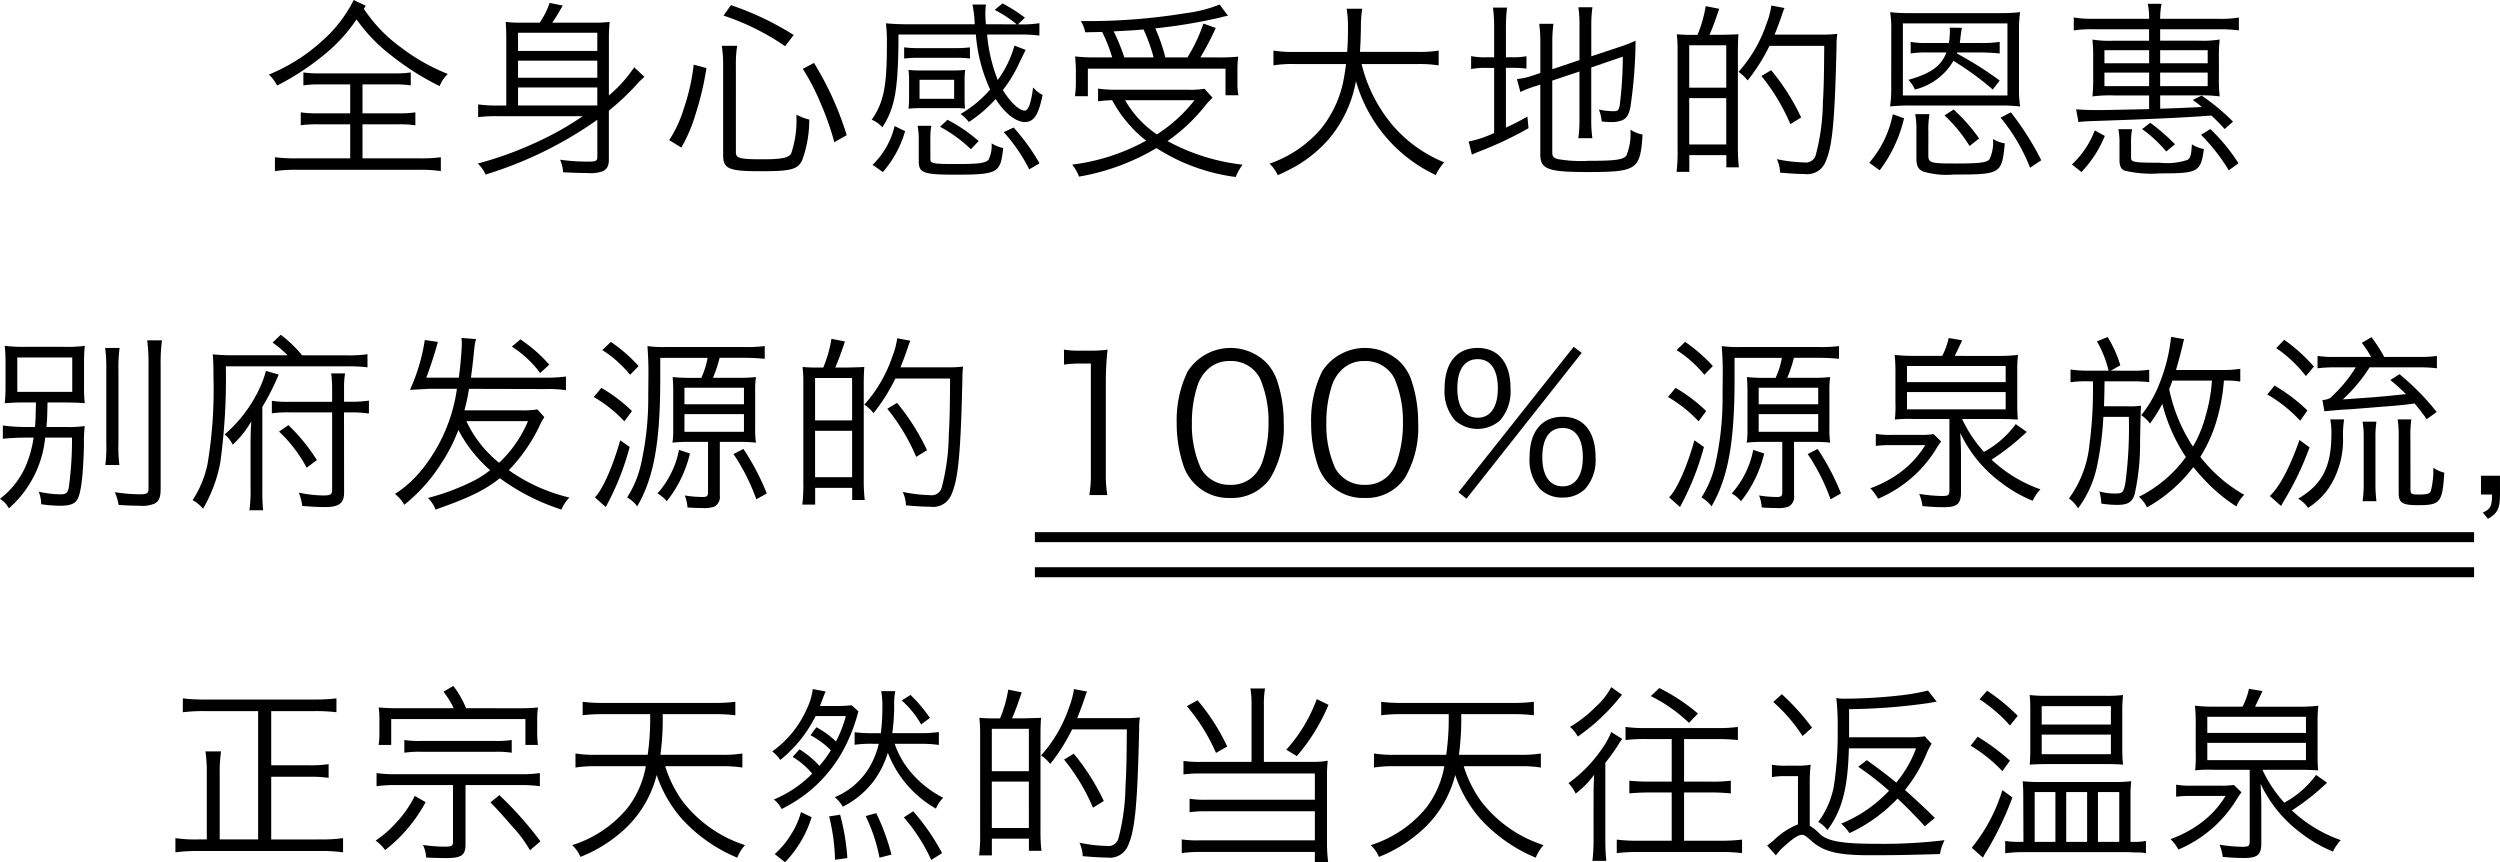<svg xmlns="http://www.w3.org/2000/svg" width="249.792" height="86.153" viewBox="0 0 249.792 86.153">
  <g id="グループ_8202" data-name="グループ 8202" transform="translate(-82 -1065.356)">
    <g id="グループ_8193" data-name="グループ 8193" transform="translate(108.873 1065.356)">
      <path id="パス_25439" data-name="パス 25439" d="M4415.832,859.207a14.8,14.8,0,0,0,3.7,3.856,19.53,19.53,0,0,0,4.692,2.659,3.394,3.394,0,0,0-.817,1.216,26.878,26.878,0,0,1-4.825-3.058,16.451,16.451,0,0,1-3.477-3.609,15.871,15.871,0,0,1-3.077,3.4,25.714,25.714,0,0,1-4.862,3.211,3.941,3.941,0,0,0-.817-1.1,17.984,17.984,0,0,0,5.338-3.381,13.534,13.534,0,0,0,3.134-4.065l1.2.57Zm-4.274,7.56a11.276,11.276,0,0,0-1.766.095v-1.292a10.673,10.673,0,0,0,1.709.095h7.314a10.539,10.539,0,0,0,1.709-.095v1.292a11.024,11.024,0,0,0-1.747-.095H4415.7v2.887h3.534a10.737,10.737,0,0,0,1.749-.095v1.292a10.912,10.912,0,0,0-1.749-.095H4415.7v3.4h5.737a15.421,15.421,0,0,0,2.09-.114v1.387a14.042,14.042,0,0,0-2.07-.133h-12.4a14.4,14.4,0,0,0-2.108.133v-1.387a15.652,15.652,0,0,0,2.127.114h5.395v-3.4h-3.19a10.9,10.9,0,0,0-1.749.095v-1.292a10.726,10.726,0,0,0,1.749.095h3.19v-2.887Z" transform="translate(-4406.353 -858.333)"/>
      <path id="パス_25440" data-name="パス 25440" d="M4481.219,868.428a13.252,13.252,0,0,0,2.527-2.811l1.025.95a8.121,8.121,0,0,0-.836.836,25.347,25.347,0,0,1-2.717,2.546v4.863c0,.627-.17.969-.588,1.178a3.479,3.479,0,0,1-1.558.19c-.626,0-1.33-.019-2.431-.076a3.543,3.543,0,0,0-.3-1.254,19.883,19.883,0,0,0,2.849.19c.684,0,.875-.076.875-.418v-3.761a39.193,39.193,0,0,1-11.17,5.471,3.308,3.308,0,0,0-.779-1.1,35.667,35.667,0,0,0,6.116-2.242,29.579,29.579,0,0,0,4.37-2.488h-8.491a13.992,13.992,0,0,0-1.957.095v-1.273a14.418,14.418,0,0,0,1.957.114h.855v-6.687c0-.646-.02-1.1-.058-1.671a11.59,11.59,0,0,0,1.6.076h1.8a7.968,7.968,0,0,0,.988-1.975l1.311.266c-.456.817-.722,1.234-1.045,1.709h4.084a12.515,12.515,0,0,0,1.653-.076,14.727,14.727,0,0,0-.077,1.728Zm-1.157-4.445V862.16h-7.922v1.823Zm-7.922.969v1.71h7.922v-1.71Zm7.922,2.678h-7.922v1.8h7.9l.02-.019Z" transform="translate(-4447.254 -858.892)"/>
      <path id="パス_25441" data-name="パス 25441" d="M4524.755,873.339a12.131,12.131,0,0,0,1.463-3.153,20.87,20.87,0,0,0,.988-4.388l1.271.342a28.914,28.914,0,0,1-1.082,4.6,15.276,15.276,0,0,1-1.425,3.343Zm6.667,1.216c0,.608.4.7,2.716.7,1.843,0,2.583-.152,2.811-.589a10.313,10.313,0,0,0,.513-3.876,5.16,5.16,0,0,0,1.292.494,11.772,11.772,0,0,1-.722,4.1c-.456.893-1.14,1.064-4.084,1.064-3.267,0-3.8-.228-3.8-1.634v-9.1a12.8,12.8,0,0,0-.134-1.8h1.539a10.384,10.384,0,0,0-.133,1.786Zm4.919-10.6a24.431,24.431,0,0,0-6.155-3.059l.741-1.045a29.42,29.42,0,0,1,6.269,2.983Zm4.919,9.593a28.742,28.742,0,0,0-1.405-3.97,21.9,21.9,0,0,0-1.748-3.362l1.121-.589a31.449,31.449,0,0,1,3.267,7.218Z" transform="translate(-4484.767 -859.339)"/>
      <path id="パス_25442" data-name="パス 25442" d="M4599.152,861.435a11.955,11.955,0,0,0-2.2-1.444l.779-.646a15.251,15.251,0,0,1,2.242,1.425l-.7.665h.076a10.776,10.776,0,0,0,2.07-.114v1.235a15.652,15.652,0,0,0-2.127-.1h-3.1a16.294,16.294,0,0,0,1.064,4.54,10.615,10.615,0,0,0,1.671-3.438l1.121.437c-.114.209-.151.285-.627,1.273a13.73,13.73,0,0,1-1.652,2.735c.759,1.234,1.633,2.051,2.184,2.051.361,0,.627-.722.836-2.318a3.288,3.288,0,0,0,.949.76c-.4,1.976-.874,2.7-1.765,2.7-.912,0-2-.855-2.926-2.3a13.46,13.46,0,0,1-2.678,2.3,3.7,3.7,0,0,0-.836-.8,11.4,11.4,0,0,0,2.963-2.451,16.034,16.034,0,0,1-1.425-5.49h-7.731c-.02,5.49-.342,7.314-1.615,9.27a2.775,2.775,0,0,0-1.064-.76c1.2-1.71,1.52-3.324,1.52-7.484a16.394,16.394,0,0,0-.095-2.147c.607.057,1.33.095,2.241.095h6.629a12.283,12.283,0,0,0-.228-1.975h1.349a6.513,6.513,0,0,0-.058.874,9.671,9.671,0,0,0,.058,1.1ZM4588,872.111a10.753,10.753,0,0,1-2.223,4.084l-1.025-.722a7.982,7.982,0,0,0,2.2-3.875Zm6.477-7.257a10.621,10.621,0,0,0-1.462-.076h-3.628a11.485,11.485,0,0,0-1.482.076v-1.12a10.568,10.568,0,0,0,1.482.076h3.628a10.438,10.438,0,0,0,1.462-.076Zm-6.079,2.2a8.649,8.649,0,0,0-.057-1.064,11.859,11.859,0,0,0,1.292.057h3.058a12.22,12.22,0,0,0,1.311-.057,8,8,0,0,0-.057,1.045v1.729c0,.266,0,.627.039,1.082a12.15,12.15,0,0,0-1.273-.038h-3.1a10.451,10.451,0,0,0-1.273.057,7.831,7.831,0,0,0,.057-1.064Zm2.128,7.845c0,.456.266.494,2.736.494,2.089,0,2.811-.1,3.077-.437a3.1,3.1,0,0,0,.3-1.634,3.619,3.619,0,0,0,1.159.475c-.267,2.526-.5,2.659-4.958,2.659-2.963,0-3.476-.19-3.476-1.31v-2.166a7.352,7.352,0,0,0-.114-1.406h1.368a6.829,6.829,0,0,0-.095,1.292Zm-1.083-6.021h3.457v-1.9h-3.457Zm5.129,5.034a14.031,14.031,0,0,0-3.078-2.241l.741-.7a15.56,15.56,0,0,1,3.115,2.128Zm4.273-2.165a20.548,20.548,0,0,1,2.583,3.571l-1.025.608a16.981,16.981,0,0,0-2.546-3.723Z" transform="translate(-4524.438 -859.004)"/>
      <path id="パス_25443" data-name="パス 25443" d="M4658.02,868.992a7.432,7.432,0,0,0-.646.684,17.655,17.655,0,0,1-3.856,3.647,20.415,20.415,0,0,0,7.5,2.356,5.809,5.809,0,0,0-.684,1.234,19.257,19.257,0,0,1-7.921-2.887,22.618,22.618,0,0,1-7.731,2.849,4.745,4.745,0,0,0-.684-1.2,20.524,20.524,0,0,0,7.389-2.393,11.119,11.119,0,0,1-1.539-1.425,12.853,12.853,0,0,1-1.862-2.621c-.532.019-.968.057-1.405.114V868.08a12.327,12.327,0,0,0,1.9.114h7.066a9.113,9.113,0,0,0,1.671-.095Zm1.539-8.187a5.4,5.4,0,0,0-.76.171,52.552,52.552,0,0,1-6.5,1.083,18.581,18.581,0,0,1,1.007,2.906h2.2a15.942,15.942,0,0,0,1.6-3.381l1.234.437a28.01,28.01,0,0,1-1.539,2.944h1.615a20.223,20.223,0,0,0,2.166-.076,11.3,11.3,0,0,0-.076,1.443v1.235a5.568,5.568,0,0,0,.1,1.178h-1.292v-2.659h-13.753v2.754h-1.291a9.715,9.715,0,0,0,.094-1.349v-1.2c0-.494-.038-.912-.076-1.425a17.822,17.822,0,0,0,2.336.095h1.367a15.087,15.087,0,0,0-1.006-2.545c-.4.019-.665.019-1.691.038a3.35,3.35,0,0,0-.436-1.121h.284a59.747,59.747,0,0,0,10.125-.779,13.514,13.514,0,0,0,3.457-.874Zm-7.428,4.16a17.763,17.763,0,0,0-1.006-2.792c-.835.076-.835.076-2.982.19a20.977,20.977,0,0,1,1.064,2.6Zm-2.849,4.274a10.349,10.349,0,0,0,3.172,3.419,15.038,15.038,0,0,0,3.762-3.419Z" transform="translate(-4563.738 -859.228)"/>
      <path id="パス_25444" data-name="パス 25444" d="M4711.58,866.448a14.94,14.94,0,0,0,3.1,6.117,13.445,13.445,0,0,0,5.147,3.7,5.267,5.267,0,0,0-.836,1.273,14.845,14.845,0,0,1-7.978-9.384,12.317,12.317,0,0,1-2.7,5.774,13.154,13.154,0,0,1-3.325,2.736c-.514.285-.932.494-1.785.893a3.87,3.87,0,0,0-.818-1.158,11.98,11.98,0,0,0,5-3.324,11.079,11.079,0,0,0,2.412-5.148c.077-.418.133-.779.229-1.482h-5.167a11.479,11.479,0,0,0-2.089.134V865.1a11.606,11.606,0,0,0,2.128.133h5.243a2.565,2.565,0,0,1,.019-.342q.056-.855.056-1.881a11.98,11.98,0,0,0-.132-2.089h1.557a11.493,11.493,0,0,0-.132,1.975c-.019.722-.038,1.5-.095,2.336h5.756a11.782,11.782,0,0,0,2.108-.133v1.482a12.341,12.341,0,0,0-2.09-.134Z" transform="translate(-4602.404 -860.047)"/>
      <path id="パス_25445" data-name="パス 25445" d="M4765.532,865.467a7.146,7.146,0,0,0,1.52-.1v1.235a11.824,11.824,0,0,0-1.54-.076H4765V872.5c.854-.4,1.158-.551,2.146-1.1l.114,1.159a36.659,36.659,0,0,1-4.9,2.318c-.266.095-.551.228-.761.323l-.323-1.311a10.889,10.889,0,0,0,2.546-.855v-6.5h-.7a7.213,7.213,0,0,0-1.6.114v-1.292a7.005,7.005,0,0,0,1.6.114h.7v-2.85a15.513,15.513,0,0,0-.114-2.109h1.406a15.921,15.921,0,0,0-.114,2.128v2.83Zm2.489,2.868a10.477,10.477,0,0,0-1.577.608l-.341-1.292a7.28,7.28,0,0,0,1.652-.38l.684-.228v-2.982a13.773,13.773,0,0,0-.113-1.937h1.424a13.392,13.392,0,0,0-.114,1.881v2.66l2.716-.912v-3.514a12.1,12.1,0,0,0-.113-1.766h1.405a12.6,12.6,0,0,0-.114,1.786v3.115l2.925-.969a13.6,13.6,0,0,0,1.5-.589,48.115,48.115,0,0,1-.513,6.611c-.152.76-.36,1.1-.76,1.311a2.809,2.809,0,0,1-1.159.209c-.265,0-.493-.019-.949-.057a4.419,4.419,0,0,0-.285-1.2,6.636,6.636,0,0,0,1.462.171c.437,0,.532-.095.627-.646a39.963,39.963,0,0,0,.3-4.806l-3.153,1.083v5.243a12.422,12.422,0,0,0,.114,1.824h-1.405a12.5,12.5,0,0,0,.113-1.843v-4.825l-2.716.912v7.123c0,.456.114.608.569.722a13.559,13.559,0,0,0,3.058.171c2.7,0,3.476-.114,3.78-.532a5.68,5.68,0,0,0,.4-2.584,3.474,3.474,0,0,0,1.216.494c-.228,3.514-.551,3.742-5.509,3.742-3.951,0-4.711-.285-4.711-1.766V868.2Z" transform="translate(-4641.406 -859.749)"/>
      <path id="パス_25446" data-name="パス 25446" d="M4827.278,862.89c.949-.019,1.5-.038,1.671-.057-.038.494-.057.988-.057,1.671v9.669a16.361,16.361,0,0,0,.1,1.957h-1.253v-1.216h-3.7v1.672h-1.273a16.792,16.792,0,0,0,.1-2.318v-9.63a14.122,14.122,0,0,0-.077-1.8,15.915,15.915,0,0,0,1.69.057h.379a12.638,12.638,0,0,0,.817-2.868l1.349.266c-.342,1.026-.685,1.975-.97,2.6Zm-3.249,5.281h3.7v-4.236h-3.7Zm0,5.68h3.7v-4.635h-3.7Zm13.125-10.98a12.258,12.258,0,0,0,1.671-.076,7.557,7.557,0,0,0-.076,1.2c-.171,7.522-.417,10.068-1.1,11.587a1.969,1.969,0,0,1-2.128,1.216c-.684,0-1.235-.038-2.412-.133a3.519,3.519,0,0,0-.323-1.349,14.239,14.239,0,0,0,2.7.323,1.037,1.037,0,0,0,1.2-.778,21.563,21.563,0,0,0,.7-5.243c.095-1.519.114-2.83.133-5.623h-5.471a18.155,18.155,0,0,1-2.184,3.457,3.879,3.879,0,0,0-.913-.855,13.791,13.791,0,0,0,2.792-4.787,8.4,8.4,0,0,0,.494-1.842l1.311.247a7.193,7.193,0,0,0-.266.722c-.228.665-.418,1.178-.723,1.937Zm-3.021,8.947a19.911,19.911,0,0,0-2.887-4.806l.969-.589a22.05,22.05,0,0,1,3,4.73Z" transform="translate(-4682.121 -859.414)"/>
      <path id="パス_25447" data-name="パス 25447" d="M4879.792,876.978a10.525,10.525,0,0,0,2.355-4.844l1.121.4a13.754,13.754,0,0,1-2.432,5.2Zm2.2-13.259a10.1,10.1,0,0,0-.114-1.786,16.835,16.835,0,0,0,2.089.095h8.7a18.267,18.267,0,0,0,2.2-.095,11.249,11.249,0,0,0-.114,1.728v5.965a11.08,11.08,0,0,0,.114,1.729,17.313,17.313,0,0,0-2.052-.095h-8.871a17.443,17.443,0,0,0-2.071.095,12.607,12.607,0,0,0,.114-1.823Zm1.159,6.534H4893.6v-7.2h-10.447Zm8.984-.589a29.762,29.762,0,0,0-3.932-2.868,6.118,6.118,0,0,1-3.856,2.868,2.989,2.989,0,0,0-.646-.969c2.242-.627,3.287-1.387,3.8-2.736h-1.919a9.74,9.74,0,0,0-1.652.1V864.9a8.218,8.218,0,0,0,1.652.114h2.167a7.518,7.518,0,0,0,.1-1.1,3.57,3.57,0,0,0-.02-.437l1.216.019c-.038.247-.056.285-.133.912-.019.209-.038.342-.076.608h2.109a12.2,12.2,0,0,0,1.88-.114v1.159a18.4,18.4,0,0,0-1.861-.1h-2.375c-.02.038-.02.057-.039.1a36.362,36.362,0,0,1,4.274,2.7Zm-6.44,6.554c0,.778.21.836,2.7.836s3.154-.095,3.419-.437a3.992,3.992,0,0,0,.342-2.014,3.14,3.14,0,0,0,1.178.437c-.285,3.059-.4,3.115-5.072,3.115a8.171,8.171,0,0,1-3.077-.3c-.513-.228-.684-.55-.684-1.386v-2.6a8.94,8.94,0,0,0-.113-1.747h1.424a8.591,8.591,0,0,0-.114,1.747Zm4.123-.912a14.82,14.82,0,0,0-2.507-3.058l.912-.589a17.85,17.85,0,0,1,2.545,2.888Zm6.041,2.166a18.35,18.35,0,0,0-2.944-5l1.026-.532a28.462,28.462,0,0,1,3.039,4.787Z" transform="translate(-4719.895 -860.717)"/>
      <path id="パス_25448" data-name="パス 25448" d="M4939.752,875.509a9.069,9.069,0,0,0,2.28-3.4l1.007.551a11.62,11.62,0,0,1-2.336,3.609Zm7.713-14.551a7.426,7.426,0,0,0-.133-1.5h1.368a8.843,8.843,0,0,0-.133,1.5h5.927a9.831,9.831,0,0,0,1.937-.133v1.292a13.762,13.762,0,0,0-1.937-.114h-5.927v1.139h3.8a11.247,11.247,0,0,0,2.147-.114,16.1,16.1,0,0,0-.076,1.957v1.767a15.7,15.7,0,0,0,.076,1.957,14.036,14.036,0,0,0-2.109-.1h-3.836v1.33c1.273-.038,2.679-.095,4.161-.171a9.012,9.012,0,0,0-.912-.7l.893-.437a21.3,21.3,0,0,1,3.135,2.6l-.836.741a17.673,17.673,0,0,0-1.329-1.349c-2.774.209-5.661.342-11.854.551-.57.019-.988.038-1.424.1L4940.17,870c.722.057,1.292.076,2.317.076.589,0,2.242-.038,4.977-.095v-1.368h-3.5a13.817,13.817,0,0,0-2.166.1,16,16,0,0,0,.076-1.957v-1.71a16.9,16.9,0,0,0-.076-2.014,10.655,10.655,0,0,0,2.108.114h3.552V862h-5.623a12.487,12.487,0,0,0-1.9.114v-1.292a10.437,10.437,0,0,0,1.9.133Zm0,3.135H4943V865.4h4.464Zm0,2.241H4943v1.349h4.464Zm-1.805,8.529c0,.418.324.475,2.869.475a6.505,6.505,0,0,0,2.772-.285c.286-.171.38-.513.438-1.558a3.227,3.227,0,0,0,1.2.475c-.323,2.3-.57,2.431-4.369,2.431a11.534,11.534,0,0,1-3.59-.285c-.323-.152-.476-.475-.476-1.026v-1.6a7.006,7.006,0,0,0-.113-1.5h1.368a7.046,7.046,0,0,0-.1,1.368Zm3.515-.646a12.955,12.955,0,0,0-2.413-2.242l.818-.627a19.041,19.041,0,0,1,2.469,2.146Zm4.141-8.814v-1.311h-4.749V865.4Zm0,2.279v-1.349h-4.749v1.349Zm2.108,8.415a19.163,19.163,0,0,0-2.772-3.552l.93-.57a18.152,18.152,0,0,1,2.812,3.419Z" transform="translate(-4759.604 -859.078)"/>
    </g>
    <g id="グループ_8191" data-name="グループ 8191" transform="translate(82 1098.81)">
      <path id="パス_25449" data-name="パス 25449" d="M3986.12,965.229a19.932,19.932,0,0,0-2.109.076,15.831,15.831,0,0,0,.076-1.786v-2.166a16.272,16.272,0,0,0-.076-1.786,15.877,15.877,0,0,0,2.185.1h3.646a13.659,13.659,0,0,0,2.167-.1,16.212,16.212,0,0,0-.076,1.767v2.242a13.09,13.09,0,0,0,.076,1.729c-.589-.057-1.216-.076-2.167-.076h-1.557c-.038,1.672-.038,1.672-.095,2.261a.628.628,0,0,1-.02.19h2.033a11.587,11.587,0,0,0,1.8-.095,12.714,12.714,0,0,0-.076,1.862c-.076,3.039-.286,4.844-.666,5.471-.247.437-.759.627-1.69.627a13.185,13.185,0,0,1-1.919-.152,3.572,3.572,0,0,0-.247-1.254,10.22,10.22,0,0,0,2.166.266c.551,0,.741-.152.835-.665a34.306,34.306,0,0,0,.323-5h-2.679a10.768,10.768,0,0,1-3.628,7.067,2.39,2.39,0,0,0-.893-.95,8.307,8.307,0,0,0,2.565-3.248,11.413,11.413,0,0,0,.8-2.869h-.873a21.967,21.967,0,0,0-2.2.114v-1.33a15.935,15.935,0,0,0,2.222.152h.987c.057-.646.057-.646.1-2.451Zm-.855-1.064h5.49v-3.438h-5.49Zm10.22-4.388a14.314,14.314,0,0,0-.114,2.166v7.332a13.952,13.952,0,0,0,.095,2.2h-1.405a14.169,14.169,0,0,0,.095-2.2v-7.332a15.019,15.019,0,0,0-.114-2.166Zm4.236-.76a16.727,16.727,0,0,0-.133,2.393v12.423c0,.874-.17,1.273-.608,1.5a3.273,3.273,0,0,1-1.557.209c-.628,0-1.083-.019-2.033-.076a5.458,5.458,0,0,0-.379-1.273,17.75,17.75,0,0,0,2.469.209c.741,0,.893-.095.893-.57V961.411a16.29,16.29,0,0,0-.133-2.393Z" transform="translate(-3983.536 -958.467)"/>
      <path id="パス_25450" data-name="パス 25450" d="M4055.9,959.438a13.06,13.06,0,0,0,2.089-.114v1.311a15.77,15.77,0,0,0-2.071-.1h-12.082a62.014,62.014,0,0,1-.55,9.593,14.312,14.312,0,0,1-1.729,4.635,3.487,3.487,0,0,0-1.045-.855,10.288,10.288,0,0,0,1.5-3.647,44.719,44.719,0,0,0,.589-8.586c0-1.1-.019-1.786-.076-2.337.608.057,1.235.095,1.976.095h5.508a11.17,11.17,0,0,0-1.5-1.273l.816-.778a12.284,12.284,0,0,1,2.128,2.051Zm-9.708,15.482a14.113,14.113,0,0,0,.114-2.147v-4.2c0-1.064.019-1.919.077-2.546a9.46,9.46,0,0,1-1.862,2.336,3.048,3.048,0,0,0-.8-1.026,13.468,13.468,0,0,0,3.04-3.742,11.019,11.019,0,0,0,1.083-2.6l1.273.361a23.4,23.4,0,0,1-1.633,3.229v8.206a19.4,19.4,0,0,0,.076,2.128Zm9.46-1.767c0,1.064-.513,1.444-1.9,1.444-.722,0-1.462-.038-2.279-.114a5.985,5.985,0,0,0-.342-1.33,12.088,12.088,0,0,0,2.45.285c.7,0,.875-.095.875-.551v-7.75h-4.179a11.676,11.676,0,0,0-1.843.095v-1.254a9.883,9.883,0,0,0,1.786.1h4.236V962.8a11.758,11.758,0,0,0-.095-1.558h1.387a8.577,8.577,0,0,0-.1,1.539v1.292h.684a11.166,11.166,0,0,0,1.8-.114v1.292a12.234,12.234,0,0,0-1.824-.114h-.665Zm-5.566-6.743a18.547,18.547,0,0,1,2.849,3.495l-1.025.76a13.933,13.933,0,0,0-2.754-3.609Z" transform="translate(-4021.271 -957.387)"/>
      <path id="パス_25451" data-name="パス 25451" d="M4115.294,966.207a7.032,7.032,0,0,0-.551,1.026,16.729,16.729,0,0,1-3,4.274,17.444,17.444,0,0,0,6.059,2.735,3.9,3.9,0,0,0-.8,1.2,21.555,21.555,0,0,1-6.155-3.134c-1.462,1.177-3.059,1.957-6.42,3.134a3.379,3.379,0,0,0-.76-1.159,23.288,23.288,0,0,0,4.521-1.69,10.446,10.446,0,0,0,1.691-1.083,13.741,13.741,0,0,1-3.173-4.027,16.35,16.35,0,0,1-1.709,3.343,16.6,16.6,0,0,1-3.7,4.141,3.524,3.524,0,0,0-.931-1.083,11.149,11.149,0,0,0,2.679-2.413,16.488,16.488,0,0,0,3.514-8.092h-2.831c-1.025.057-1.652.1-1.861.1a18.567,18.567,0,0,0,1.481-4.977l1.31.19c-.322,1.158-.664,2.241-1.158,3.571h3.248c.152-1.045.3-2.811.3-3.4a3.386,3.386,0,0,0-.038-.57l1.462.114a5.532,5.532,0,0,0-.189,1.1c-.114,1.083-.171,1.653-.323,2.754h7.5a13.944,13.944,0,0,0,1.994-.114v1.368a11.851,11.851,0,0,0-1.994-.114l-7.694-.019a18.632,18.632,0,0,1-.456,2.147h5.6a9.226,9.226,0,0,0,1.69-.095Zm-7.788.4a11.621,11.621,0,0,0,3.268,4.16,12.126,12.126,0,0,0,2.887-4.16Zm7.371-4.806a10.668,10.668,0,0,0-2.83-2.64l.854-.722a14.581,14.581,0,0,1,2.887,2.527Z" transform="translate(-4060.906 -957.982)"/>
      <path id="パス_25452" data-name="パス 25452" d="M4159.958,964.065a15.822,15.822,0,0,1,3.058,2.317l-.76,1.026a13.632,13.632,0,0,0-3.059-2.432Zm2.83,5.907a26.9,26.9,0,0,1-2.393,6l-1.083-.969c.778-.779,1.8-3.1,2.526-5.7Zm-1.88-10.5a15.727,15.727,0,0,1,2.774,2.412l-.855.874a11.648,11.648,0,0,0-2.774-2.47Zm12.727,3.59a15.76,15.76,0,0,0,1.767-.076,8.875,8.875,0,0,0-.077,1.425v3.647a9.086,9.086,0,0,0,.077,1.482,12.689,12.689,0,0,0-1.52-.076h-2.089v5.357a1.093,1.093,0,0,1-.532,1.1,2.805,2.805,0,0,1-1.14.152c-.418,0-1.064-.019-1.558-.057a3.992,3.992,0,0,0-.266-1.2,11.237,11.237,0,0,0,1.766.152c.457,0,.551-.095.551-.494V969.46h-1.937a15.3,15.3,0,0,0-1.615.076,8.336,8.336,0,0,0,.076-1.349v-3.7c0-.589-.02-1.045-.057-1.5a16.047,16.047,0,0,0,1.8.076h1.063a8.128,8.128,0,0,0,.626-1.995h-4.729v2.147c0,6.307-.646,9.84-2.3,12.689a3.346,3.346,0,0,0-1.007-.892,10.37,10.37,0,0,0,1.348-3.173,29.917,29.917,0,0,0,.76-6.915l.02-2.394v-.133c0-.779-.039-1.671-.1-2.507a11.257,11.257,0,0,0,1.805.095h7.9a14.191,14.191,0,0,0,2.014-.095v1.273c-.551-.057-1.274-.1-2-.1h-2.507a13.589,13.589,0,0,1-.665,1.995Zm-4.824,7.56a12.151,12.151,0,0,1-2.317,4.768,3.634,3.634,0,0,0-.931-.779,8.739,8.739,0,0,0,1.386-2.071,8.356,8.356,0,0,0,.76-2.279Zm-.552-4.919h5.946v-1.653h-5.946Zm0,2.754h5.946v-1.767h-5.946Zm5.89,1.71a23.859,23.859,0,0,1,2.336,4.445l-1.044.589a20.172,20.172,0,0,0-2.28-4.521Z" transform="translate(-4099.871 -958.765)"/>
      <path id="パス_25453" data-name="パス 25453" d="M4225.423,961.324c.95-.019,1.5-.038,1.672-.057-.038.494-.057.988-.057,1.672v9.669a16.365,16.365,0,0,0,.1,1.956h-1.254v-1.216h-3.7v1.672H4220.9A16.932,16.932,0,0,0,4221,972.7v-9.631a14.162,14.162,0,0,0-.076-1.8,15.911,15.911,0,0,0,1.69.057h.38a12.665,12.665,0,0,0,.817-2.869l1.348.266c-.342,1.026-.684,1.975-.969,2.6Zm-3.248,5.281h3.7v-4.236h-3.7Zm0,5.68h3.7V967.65h-3.7Zm13.125-10.98a12.215,12.215,0,0,0,1.672-.076,7.488,7.488,0,0,0-.076,1.2c-.17,7.523-.417,10.068-1.1,11.588a1.969,1.969,0,0,1-2.128,1.215c-.685,0-1.234-.038-2.412-.133a3.511,3.511,0,0,0-.323-1.349,14.229,14.229,0,0,0,2.7.323,1.039,1.039,0,0,0,1.2-.779,21.617,21.617,0,0,0,.7-5.243c.095-1.519.113-2.83.133-5.623h-5.471a18.084,18.084,0,0,1-2.185,3.458,3.876,3.876,0,0,0-.912-.855,13.781,13.781,0,0,0,2.792-4.787,8.371,8.371,0,0,0,.494-1.842l1.311.247a7.622,7.622,0,0,0-.266.722c-.228.665-.418,1.178-.722,1.937Zm-3.021,8.947a19.93,19.93,0,0,0-2.887-4.806l.968-.589a21.994,21.994,0,0,1,3,4.73Z" transform="translate(-4140.735 -958.057)"/>
      <path id="パス_25454" data-name="パス 25454" d="M4298.3,961.773a9.177,9.177,0,0,0,1.577.1h1.2a10.783,10.783,0,0,0,1.577-.1,31.246,31.246,0,0,0-.172,3.153v9.232a12.089,12.089,0,0,0,.152,2.147h-1.8a11.951,11.951,0,0,0,.152-2.147v-11h-1.026a11.509,11.509,0,0,0-1.653.114Z" transform="translate(-4191.992 -960.292)"/>
      <path id="パス_25455" data-name="パス 25455" d="M4333.517,974.907a4.712,4.712,0,0,1-1.14-1.747,13.135,13.135,0,0,1-.722-4.388,11.106,11.106,0,0,1,1.1-5.166,5.09,5.09,0,0,1,7.732-.988,4.79,4.79,0,0,1,1.14,1.748,13.079,13.079,0,0,1,.721,4.406,9.9,9.9,0,0,1-1.329,5.49,4.644,4.644,0,0,1-4.027,1.995A4.741,4.741,0,0,1,4333.517,974.907Zm1.1-11.359a3.866,3.866,0,0,0-.854,1.386,11.771,11.771,0,0,0-.59,3.837,10.483,10.483,0,0,0,.894,4.521,3.234,3.234,0,0,0,2.944,1.653,3.162,3.162,0,0,0,2.336-.893,3.75,3.75,0,0,0,.894-1.482,11.793,11.793,0,0,0,.588-3.837,10.733,10.733,0,0,0-.855-4.426,3.208,3.208,0,0,0-2.981-1.729A3.091,3.091,0,0,0,4334.619,963.547Z" transform="translate(-4214.083 -959.957)"/>
      <path id="パス_25456" data-name="パス 25456" d="M4373.285,974.907a4.732,4.732,0,0,1-1.14-1.747,13.135,13.135,0,0,1-.722-4.388,11.1,11.1,0,0,1,1.1-5.166,5.09,5.09,0,0,1,7.732-.988,4.8,4.8,0,0,1,1.14,1.748,13.078,13.078,0,0,1,.722,4.406,9.9,9.9,0,0,1-1.33,5.49,4.641,4.641,0,0,1-4.026,1.995A4.74,4.74,0,0,1,4373.285,974.907Zm1.1-11.359a3.894,3.894,0,0,0-.854,1.386,11.784,11.784,0,0,0-.589,3.837,10.5,10.5,0,0,0,.893,4.521,3.236,3.236,0,0,0,2.945,1.653,3.165,3.165,0,0,0,2.336-.893,3.747,3.747,0,0,0,.892-1.482,11.793,11.793,0,0,0,.589-3.837,10.764,10.764,0,0,0-.855-4.426,3.209,3.209,0,0,0-2.982-1.729A3.093,3.093,0,0,0,4374.386,963.547Z" transform="translate(-4240.419 -959.957)"/>
      <path id="パス_25457" data-name="パス 25457" d="M4411.954,968.281a4.39,4.39,0,0,1-1.044-3.191c0-2.545,1.215-4.046,3.3-4.046,2.071,0,3.286,1.481,3.286,4.046a4.385,4.385,0,0,1-1.044,3.191,3.391,3.391,0,0,1-4.5,0Zm.228-3.191c0,1.862.741,2.926,2.032,2.926,1.273,0,2.015-1.063,2.015-2.926,0-1.88-.722-2.925-2.015-2.925C4412.9,962.165,4412.182,963.228,4412.182,965.09Zm11.626-4.16.8.608-11.511,14.57-.8-.646Zm-3.363,14.209a4.37,4.37,0,0,1-1.045-3.172c0-2.564,1.216-4.046,3.305-4.046s3.287,1.482,3.287,4.046a4.338,4.338,0,0,1-1.044,3.172,3.159,3.159,0,0,1-2.242.855A3.1,3.1,0,0,1,4420.445,975.139Zm.229-3.172c0,1.843.741,2.906,2.032,2.906,1.273,0,2.014-1.064,2.014-2.906,0-1.88-.722-2.925-2.014-2.925C4421.394,969.041,4420.673,970.086,4420.673,971.966Z" transform="translate(-4266.57 -959.733)"/>
      <path id="パス_25458" data-name="パス 25458" d="M4477.76,964.065a15.852,15.852,0,0,1,3.058,2.317l-.76,1.026a13.643,13.643,0,0,0-3.059-2.432Zm2.83,5.907a26.9,26.9,0,0,1-2.394,6l-1.083-.969c.779-.779,1.805-3.1,2.526-5.7Zm-1.881-10.5a15.727,15.727,0,0,1,2.774,2.412l-.855.874a11.651,11.651,0,0,0-2.773-2.47Zm12.728,3.59a15.762,15.762,0,0,0,1.767-.076,8.887,8.887,0,0,0-.076,1.425v3.647a9.1,9.1,0,0,0,.076,1.482,12.689,12.689,0,0,0-1.52-.076h-2.089v5.357a1.094,1.094,0,0,1-.532,1.1,2.805,2.805,0,0,1-1.14.152c-.417,0-1.063-.019-1.557-.057a3.994,3.994,0,0,0-.267-1.2,11.256,11.256,0,0,0,1.767.152c.456,0,.552-.095.552-.494V969.46h-1.938a15.291,15.291,0,0,0-1.615.076,8.347,8.347,0,0,0,.076-1.349v-3.7c0-.589-.019-1.045-.057-1.5a16.073,16.073,0,0,0,1.805.076h1.063a8.129,8.129,0,0,0,.627-1.995h-4.729v2.147c0,6.307-.646,9.84-2.3,12.689a3.331,3.331,0,0,0-1.007-.892,10.36,10.36,0,0,0,1.349-3.173,29.89,29.89,0,0,0,.76-6.915l.019-2.394v-.133c0-.779-.038-1.671-.1-2.507a11.239,11.239,0,0,0,1.8.095h7.9a14.192,14.192,0,0,0,2.014-.095v1.273c-.552-.057-1.273-.1-1.995-.1h-2.508a13.531,13.531,0,0,1-.665,1.995Zm-4.825,7.56a12.144,12.144,0,0,1-2.317,4.768,3.609,3.609,0,0,0-.931-.779,8.777,8.777,0,0,0,1.388-2.071,8.457,8.457,0,0,0,.759-2.279Zm-.551-4.919h5.947v-1.653h-5.947Zm0,2.754h5.947v-1.767h-5.947Zm5.889,1.71a23.83,23.83,0,0,1,2.336,4.445l-1.044.589a20.171,20.171,0,0,0-2.279-4.521Z" transform="translate(-4310.339 -958.765)"/>
      <path id="パス_25459" data-name="パス 25459" d="M4537.4,967.917a7.948,7.948,0,0,0,1.558.1h2.812a8.037,8.037,0,0,0,1.4-.076l.76.741a7.329,7.329,0,0,0-.55.817,12.5,12.5,0,0,1-5.756,4.9,4.608,4.608,0,0,0-.779-1.045,11.612,11.612,0,0,0,2.792-1.443,9.542,9.542,0,0,0,2.7-2.868h-3.382a12,12,0,0,0-1.558.076Zm12.271-7.788a16.506,16.506,0,0,0,1.938-.1,13.217,13.217,0,0,0-.076,1.709v3c0,.912.019,1.349.057,1.748-.683-.038-1.291-.057-1.88-.057h-3.686a12.913,12.913,0,0,0,2.185,3.286,9.561,9.561,0,0,0,3.172-2.773l1.1.779a24.051,24.051,0,0,1-3.514,2.773,13.781,13.781,0,0,0,4.882,2.963,4.611,4.611,0,0,0-.779,1.14,13.181,13.181,0,0,1-3.134-1.8,13.023,13.023,0,0,1-4.1-4.977c.057.95.075,1.615.075,2.2v3.742c0,1.158-.379,1.481-1.728,1.481a20.9,20.9,0,0,1-2.127-.113,4.3,4.3,0,0,0-.323-1.216,15.365,15.365,0,0,0,2.261.209c.664,0,.76-.076.76-.57v-7.124h-3.59a13.231,13.231,0,0,0-1.861.057,12,12,0,0,0,.057-1.729v-2.831a16.647,16.647,0,0,0-.076-1.9,16.594,16.594,0,0,0,1.918.1h2.831a6.765,6.765,0,0,0,.646-1.786l1.348.228c-.3.665-.589,1.253-.741,1.558Zm-9.156,2.621h9.859v-1.615h-9.859Zm0,2.716h9.859v-1.729h-9.859Z" transform="translate(-4349.975 -958.02)"/>
      <path id="パス_25460" data-name="パス 25460" d="M4601.916,961.386a11.789,11.789,0,0,0,1.729-.1v1.235a14.8,14.8,0,0,0-1.71-.076h-2.754c-.02,1.767-.038,1.9-.057,2.488h2.3a7.263,7.263,0,0,0,1.406-.057c-.039.532-.039.532-.1,3.457a23.423,23.423,0,0,1-.532,5.357c-.246.836-.684,1.1-1.785,1.1a10.939,10.939,0,0,1-1.559-.133,4.636,4.636,0,0,0-.189-1.216,5.527,5.527,0,0,0,1.652.209c.665,0,.779-.133.95-1.083a41.957,41.957,0,0,0,.342-6.573h-2.545a31.192,31.192,0,0,1-.646,4.977,10.689,10.689,0,0,1-1.881,4.16,3.523,3.523,0,0,0-.911-.988,10.962,10.962,0,0,0,2.052-5.414,41.784,41.784,0,0,0,.341-6.288h-.436a10.573,10.573,0,0,0-1.8.095v-1.272a12.28,12.28,0,0,0,1.881.114h1.918a10.685,10.685,0,0,0-1.16-2.926l1.064-.437a11.417,11.417,0,0,1,1.273,2.83l-.95.532Zm10.827,1.083a8.551,8.551,0,0,0-1.634-.1,19.112,19.112,0,0,1-.684,3.837,14.637,14.637,0,0,1-1.672,3.78,14.736,14.736,0,0,0,4.388,3.8,3.113,3.113,0,0,0-.778,1.159,15.584,15.584,0,0,1-2.811-2.261,22.162,22.162,0,0,1-1.5-1.671,15.018,15.018,0,0,1-4.635,4.027,3.057,3.057,0,0,0-.8-1.063,12.876,12.876,0,0,0,4.692-3.97,17.044,17.044,0,0,1-2.355-5.319,14.487,14.487,0,0,1-1.235,1.975,3.306,3.306,0,0,0-.873-.835,11.812,11.812,0,0,0,1.9-3.362,17,17,0,0,0,1.083-4.464l1.311.228a3.266,3.266,0,0,0-.151.589c-.267,1.083-.495,1.918-.666,2.489h4.559a11.256,11.256,0,0,0,1.862-.114Zm-6.782-.1c-.113.323-.17.475-.322.855a16.5,16.5,0,0,0,2.374,5.737,11.744,11.744,0,0,0,1.254-3.02,16.342,16.342,0,0,0,.646-3.572Z" transform="translate(-4388.902 -957.796)"/>
      <path id="パス_25461" data-name="パス 25461" d="M4655.016,962.905a16.713,16.713,0,0,1,3.287,2.489l-.722,1.026a13.573,13.573,0,0,0-3.286-2.622Zm3.5,6.174a29.458,29.458,0,0,1-2.6,5.414c-.076.133-.132.247-.246.437l-1.121-.988c1.007-.969,2-2.868,2.963-5.6Zm-2.527-10.751a17.458,17.458,0,0,1,2.964,2.678l-.8.95a12.979,12.979,0,0,0-2.963-2.793Zm5.984,7.959a9.939,9.939,0,0,0-.114,1.671,8.76,8.76,0,0,1-1.368,5.11,7.124,7.124,0,0,1-2.126,2.051,3.022,3.022,0,0,0-.988-.911c2.394-1.406,3.324-3.191,3.324-6.458a7.055,7.055,0,0,0-.113-1.463Zm-2.166-1.937a1.753,1.753,0,0,0,.817-.228l.38-.38a13.4,13.4,0,0,0,2.128-2.66h-2.014a14.763,14.763,0,0,0-1.8.095v-1.234a10.86,10.86,0,0,0,1.8.1h3.552a12.111,12.111,0,0,0-.93-1.406l.968-.57a16.4,16.4,0,0,1,1.273,1.976h3.4a11.945,11.945,0,0,0,1.862-.1v1.234a15,15,0,0,0-1.843-.095h-4.881a15.75,15.75,0,0,1-2.678,3.21c.76-.057.76-.057,2.925-.209,1.14-.1,1.406-.114,3.381-.323a18.144,18.144,0,0,0-1.558-1.406l.912-.589a25.117,25.117,0,0,1,3.724,3.78l-1.007.722a17.7,17.7,0,0,0-1.215-1.577c-.988.152-1.653.209-3.647.361-2.546.209-2.546.209-3.61.266-.892.076-.892.076-1.747.152Zm4.008,10.106a11.666,11.666,0,0,0,.114-1.767V968.13a9.454,9.454,0,0,0-.114-1.615h1.387a10.469,10.469,0,0,0-.1,1.615v4.578a13.794,13.794,0,0,0,.1,1.747Zm4.787-1.216c0,.494.077.551.817.551.836,0,1.1-.076,1.216-.342a8.4,8.4,0,0,0,.246-2.336,3.387,3.387,0,0,0,1.1.494c-.189,3-.4,3.248-2.621,3.248-1.6,0-1.937-.228-1.937-1.254v-5.452a11.581,11.581,0,0,0-.1-1.861h1.367a11.271,11.271,0,0,0-.095,1.861Z" transform="translate(-4427.755 -957.834)"/>
      <path id="パス_25462" data-name="パス 25462" d="M4719.417,1000.944c0,1.406-.248,1.88-1.2,2.431l-.513-.627c.759-.342.93-.665.911-1.8h-1.1v-1.881h1.9Z" transform="translate(-4469.625 -984.988)"/>
    </g>
    <g id="グループ_8192" data-name="グループ 8192" transform="translate(99.526 1133.899)">
      <path id="パス_27048" data-name="パス 27048" d="M4787.979,975.25a14.42,14.42,0,0,0,2.2-.133v1.425a14.3,14.3,0,0,0-2.185-.133h-12.366a14.921,14.921,0,0,0-2.2.133v-1.425a12.916,12.916,0,0,0,2.185.133h.95v-6.611a13.974,13.974,0,0,0-.134-2.184h1.558a13.9,13.9,0,0,0-.133,2.184v6.611h3.837V962.428h-5.376a17.18,17.18,0,0,0-2.146.114v-1.387a15.935,15.935,0,0,0,2.108.114h11.131a16.562,16.562,0,0,0,2.109-.114v1.387a17.175,17.175,0,0,0-2.109-.114H4783v5.414h3.78a12.31,12.31,0,0,0,1.956-.114V969.1a12.6,12.6,0,0,0-1.956-.114H4783v6.269Z" transform="translate(-4773.427 -959.92)"/>
      <path id="パス_27049" data-name="パス 27049" d="M4837.652,969.106a15.151,15.151,0,0,1-4.045,4.787,4.046,4.046,0,0,0-.95-.949,11.228,11.228,0,0,0,2.242-1.995,11.014,11.014,0,0,0,1.671-2.469Zm-2.944-1.71a14.1,14.1,0,0,0-1.957.114V966.2a13.315,13.315,0,0,0,1.938.114h12.442a13.117,13.117,0,0,0,1.937-.114v1.311a13.781,13.781,0,0,0-1.937-.114h-5.491v5.927c0,1.083-.4,1.367-1.937,1.367-.7,0-1.292-.019-1.995-.057a3.3,3.3,0,0,0-.323-1.254,15.149,15.149,0,0,0,2.2.171c.684,0,.8-.076.8-.494V967.4Zm12.252-7.674a17.986,17.986,0,0,0,1.918-.076,8.275,8.275,0,0,0-.075,1.292v1.121a8.49,8.49,0,0,0,.075,1.33h-1.253V960.8h-13.411v2.584h-1.254a9.016,9.016,0,0,0,.076-1.33v-1.121a8.64,8.64,0,0,0-.076-1.292,17.612,17.612,0,0,0,1.9.076h5.6a8.941,8.941,0,0,0-1.026-1.652l.989-.57a9.451,9.451,0,0,1,1.272,2.223Zm-11.435,3.172a9.508,9.508,0,0,0,1.671.095h7.389a9.383,9.383,0,0,0,1.671-.095v1.272a9.925,9.925,0,0,0-1.671-.095H4837.2a10.063,10.063,0,0,0-1.671.095Zm9.5,5.508a36.158,36.158,0,0,1,4.1,4.616l-1.044.893a12.593,12.593,0,0,0-1.767-2.375c-.969-1.121-1.291-1.481-2.184-2.412Z" transform="translate(-4812.652 -957.499)"/>
      <path id="パス_27050" data-name="パス 27050" d="M4898.358,967.467a25.275,25.275,0,0,0,.247-4.065h-4.73a15.615,15.615,0,0,0-2.014.114v-1.349a14.555,14.555,0,0,0,2.014.114h11.208a15.234,15.234,0,0,0,2.033-.114v1.349a16.127,16.127,0,0,0-2.033-.114h-5.224a26.339,26.339,0,0,1-.228,4.065h6.079a12.357,12.357,0,0,0,2.109-.133v1.406a11.8,11.8,0,0,0-2.109-.133h-5.6a12.1,12.1,0,0,0,1.69,3.438,12.8,12.8,0,0,0,6.288,4.445,4.031,4.031,0,0,0-.779,1.254,15.5,15.5,0,0,1-5.6-3.951,12.841,12.841,0,0,1-2.451-4.312,11.064,11.064,0,0,1-2.963,5.186,14.172,14.172,0,0,1-4.655,3,3.622,3.622,0,0,0-.816-1.178,11.724,11.724,0,0,0,5.547-3.742,9.544,9.544,0,0,0,1.8-4.141h-4.92a11.787,11.787,0,0,0-2.108.133v-1.406a12.054,12.054,0,0,0,2.108.133Z" transform="translate(-4851.17 -960.591)"/>
      <path id="パス_27051" data-name="パス 27051" d="M4958.6,960.621a16.9,16.9,0,0,1-1.709,4.236,13.956,13.956,0,0,1-3.438,3.952,14.976,14.976,0,0,1-2.526,1.577,2.642,2.642,0,0,0-.779-.95,11.648,11.648,0,0,0,3.837-2.583,7.676,7.676,0,0,0-1.956-1.671l.684-.76a9.3,9.3,0,0,1,1.995,1.652,11.812,11.812,0,0,0,1.14-1.557,8.326,8.326,0,0,0-2.034-1.5l.589-.8a8.423,8.423,0,0,1,1.956,1.425,12.525,12.525,0,0,0,.988-2.545h-3.021a13.121,13.121,0,0,1-3.532,4.388,3.773,3.773,0,0,0-.8-.855,10.277,10.277,0,0,0,3.42-4.179,6.3,6.3,0,0,0,.626-2.052l1.292.247c-.114.228-.266.627-.418,1.045a3.471,3.471,0,0,0-.151.4h1.71a10.842,10.842,0,0,0,1.442-.076Zm-8.358,14.266a8.935,8.935,0,0,0,1.653-1.995,7.9,7.9,0,0,0,.969-2.2l1.063.513a11.26,11.26,0,0,1-2.659,4.5Zm6.021.57a19.4,19.4,0,0,0-.588-4.331l1.1-.171a22.2,22.2,0,0,1,.721,4.331Zm5.965-11.587a8.669,8.669,0,0,0,1.462,2.659,10.528,10.528,0,0,0,3.381,2.735,3.389,3.389,0,0,0-.721,1.083,10.909,10.909,0,0,1-4.806-5.585,9.4,9.4,0,0,1-1.386,2.793,8.882,8.882,0,0,1-3.115,2.6,3.676,3.676,0,0,0-.8-.95,7.355,7.355,0,0,0,3.5-3.058,8.6,8.6,0,0,0,.893-2.279h-.665a11.416,11.416,0,0,0-1.748.1v-1.254a13.476,13.476,0,0,0,1.748.095h.873a21.431,21.431,0,0,0,.153-2.6,9.366,9.366,0,0,0-.114-1.6h1.406a6.373,6.373,0,0,0-.113,1.52,19.916,19.916,0,0,1-.191,2.678h2.792a12.664,12.664,0,0,0,1.862-.114v1.292a12.161,12.161,0,0,0-1.805-.114Zm-1.52,11.378a16.53,16.53,0,0,0-1.386-4.16l1.063-.285a22.084,22.084,0,0,1,1.52,4.141Zm3.1-16.26a14.448,14.448,0,0,1,1.938,2.3l-.875.646a9.582,9.582,0,0,0-1.937-2.394Zm2.071,16.488a17.739,17.739,0,0,0-2.735-4.255l.931-.608a21.8,21.8,0,0,1,2.888,4.18Z" transform="translate(-4890.358 -958.095)"/>
      <path id="パス_27052" data-name="パス 27052" d="M5015.71,961.324c.949-.019,1.5-.038,1.671-.057-.038.494-.057.988-.057,1.672v9.669a16.406,16.406,0,0,0,.094,1.956h-1.253v-1.216h-3.7v1.672h-1.274a16.708,16.708,0,0,0,.1-2.317v-9.631a14.141,14.141,0,0,0-.076-1.8,15.91,15.91,0,0,0,1.69.057h.38a12.688,12.688,0,0,0,.816-2.869l1.348.266c-.342,1.026-.684,1.975-.968,2.6Zm-3.249,5.281h3.7v-4.236h-3.7Zm0,5.68h3.7V967.65h-3.7Zm13.126-10.98a12.221,12.221,0,0,0,1.671-.076,7.488,7.488,0,0,0-.076,1.2c-.171,7.523-.417,10.068-1.1,11.588a1.969,1.969,0,0,1-2.128,1.215c-.684,0-1.234-.038-2.412-.133a3.511,3.511,0,0,0-.324-1.349,14.242,14.242,0,0,0,2.7.323,1.039,1.039,0,0,0,1.2-.779,21.674,21.674,0,0,0,.7-5.243c.094-1.519.113-2.83.132-5.623h-5.47a18.112,18.112,0,0,1-2.185,3.458,3.883,3.883,0,0,0-.912-.855,13.811,13.811,0,0,0,2.792-4.787,8.449,8.449,0,0,0,.494-1.842l1.31.247a7.662,7.662,0,0,0-.265.722c-.228.665-.418,1.178-.722,1.937Zm-3.021,8.947a19.944,19.944,0,0,0-2.888-4.806l.969-.589a22.051,22.051,0,0,1,3,4.73Z" transform="translate(-4930.887 -958.095)"/>
      <path id="パス_27053" data-name="パス 27053" d="M5084.236,965.562a7.616,7.616,0,0,0,1.5-.114,12.455,12.455,0,0,0-.075,1.5v6.705a14.949,14.949,0,0,0,.114,1.919h-1.329v-1.007h-11.53a12.181,12.181,0,0,0-1.767.114v-1.368a10.793,10.793,0,0,0,1.749.095h11.549V970.5h-10.828a10.261,10.261,0,0,0-1.69.1v-1.349a10.066,10.066,0,0,0,1.748.095h10.771v-2.621h-11.4a11.4,11.4,0,0,0-1.729.095v-1.349a11.383,11.383,0,0,0,1.785.095h5.016V959.94a9.464,9.464,0,0,0-.114-1.71h1.463a9.266,9.266,0,0,0-.115,1.71v5.623Zm-11.51-6.154a20.582,20.582,0,0,1,2.962,4.616l-1.119.646a18.832,18.832,0,0,0-2.908-4.673Zm13.087.455a19.189,19.189,0,0,1-3.172,5.129l-1.045-.646a15.438,15.438,0,0,0,3.04-5.053Z" transform="translate(-4970.597 -957.983)"/>
      <path id="パス_27054" data-name="パス 27054" d="M5134.6,967.467a25.555,25.555,0,0,0,.248-4.065h-4.731a15.6,15.6,0,0,0-2.013.114v-1.349a14.544,14.544,0,0,0,2.013.114h11.208a15.234,15.234,0,0,0,2.032-.114v1.349a16.127,16.127,0,0,0-2.032-.114H5136.1a26.32,26.32,0,0,1-.229,4.065h6.079a12.354,12.354,0,0,0,2.108-.133v1.406a11.79,11.79,0,0,0-2.108-.133h-5.6a12.09,12.09,0,0,0,1.69,3.438,12.8,12.8,0,0,0,6.288,4.445,4.031,4.031,0,0,0-.779,1.254,15.481,15.481,0,0,1-5.6-3.951,12.842,12.842,0,0,1-2.451-4.312,11.049,11.049,0,0,1-2.964,5.186,14.171,14.171,0,0,1-4.653,3,3.64,3.64,0,0,0-.817-1.178,11.72,11.72,0,0,0,5.546-3.742,9.544,9.544,0,0,0,1.8-4.141h-4.92a11.79,11.79,0,0,0-2.108.133v-1.406a12.072,12.072,0,0,0,2.108.133Z" transform="translate(-5007.625 -960.591)"/>
      <path id="パス_27055" data-name="パス 27055" d="M5188.065,968.646c0-.779.019-1.2.057-2.052a9.03,9.03,0,0,1-1.843,1.88,4.239,4.239,0,0,0-.721-1.045,13.8,13.8,0,0,0,3.324-3.4,8.06,8.06,0,0,0,.95-1.71l1.1.7a3.463,3.463,0,0,0-.38.551,19.026,19.026,0,0,1-1.31,1.824v7.636a20.633,20.633,0,0,0,.095,2.165h-1.387a17.094,17.094,0,0,0,.114-2.2Zm2.849-10.049c-.171.19-.171.19-.607.722a20.2,20.2,0,0,1-3.819,3.457,3.251,3.251,0,0,0-.778-.969,12.733,12.733,0,0,0,2.6-2.033,6.966,6.966,0,0,0,1.521-1.937Zm6.193,8.681h2.659a14.933,14.933,0,0,0,2.014-.095v1.273a19.842,19.842,0,0,0-2.014-.095h-2.659v4.825h3.723a18.669,18.669,0,0,0,2.071-.114v1.349a17.7,17.7,0,0,0-2.071-.114h-8.377a17.435,17.435,0,0,0-2.07.114v-1.349a17.66,17.66,0,0,0,2.07.114h3.419v-4.825h-2.2c-.8,0-1.444.038-2.033.095v-1.273a19.182,19.182,0,0,0,2.033.095h2.2v-4.255h-2.6a15.459,15.459,0,0,0-2.013.1v-1.311a13.731,13.731,0,0,0,2.013.114h7.2a13.924,13.924,0,0,0,2.014-.114v1.311a20.221,20.221,0,0,0-2.033-.1h-3.343Zm.493-5.87a15.405,15.405,0,0,0-3.817-2.678l.855-.8a19.051,19.051,0,0,1,3.855,2.545Z" transform="translate(-5046.367 -957.723)"/>
      <path id="パス_27056" data-name="パス 27056" d="M5248.592,972.355a5.1,5.1,0,0,1,1.064.874c.779.684,2.26.931,5.622.931a51.064,51.064,0,0,0,6.782-.361,4.77,4.77,0,0,0-.456,1.387c-3.628.1-4.331.114-7.161.114-3.1,0-4.54-.38-5.718-1.463-.57-.494-.665-.57-.931-.57-.361,0-.969.418-1.9,1.273a4.875,4.875,0,0,0-.684.779l-.874-.988a7.823,7.823,0,0,0,.646-.513,7.4,7.4,0,0,1,2.432-1.6V967.4h-1.235a7.122,7.122,0,0,0-1.367.095v-1.234a7.354,7.354,0,0,0,1.444.095h.988a8.483,8.483,0,0,0,1.443-.095,14.372,14.372,0,0,0-.095,1.976ZM5245.8,959.21a23.359,23.359,0,0,1,3.02,3.343l-.95.836a16.569,16.569,0,0,0-2.925-3.4Zm14.968,4.958a7.222,7.222,0,0,0-.532,1.044,14.691,14.691,0,0,1-2.128,3.572c1.292,1.158,2.128,1.937,2.982,2.792l-1.006.836c-.761-.854-1.691-1.8-2.717-2.773a15.871,15.871,0,0,1-4.806,3.457,4.558,4.558,0,0,0-.836-.95,13.6,13.6,0,0,0,4.788-3.287,29.826,29.826,0,0,0-3.078-2.393l.855-.664c1.348.969,1.994,1.463,2.944,2.241a11.384,11.384,0,0,0,1.975-3.419H5252.5c-.1,3.951-.665,6.192-2.146,8.168a2.888,2.888,0,0,0-.912-.817A8.606,8.606,0,0,0,5251,968.4a33.964,33.964,0,0,0,.38-5.68,24.818,24.818,0,0,0-.133-3.134,3.159,3.159,0,0,0,.685.076,51.939,51.939,0,0,0,5.812-.342,21.462,21.462,0,0,0,2.66-.475l.874,1.121c-.172.019-.172.019-.818.133a59.7,59.7,0,0,1-7.94.608v2.811h5.965a9.851,9.851,0,0,0,1.6-.1Z" transform="translate(-5085.293 -958.393)"/>
      <path id="パス_27057" data-name="パス 27057" d="M5305.225,963.5a20.545,20.545,0,0,1,3.229,2.393l-.76,1.045a14.594,14.594,0,0,0-3.172-2.545Zm3.476,6.059a31.343,31.343,0,0,1-2.565,5.356,5.637,5.637,0,0,0-.379.665l-1.121-.988a16.933,16.933,0,0,0,3.058-5.756Zm-2.526-10.657a19.4,19.4,0,0,1,3.058,2.507l-.778.969a14.947,14.947,0,0,0-3.04-2.621Zm14.665,15.1a5.558,5.558,0,0,0,1.2-.095v1.235a3.033,3.033,0,0,0-.626-.076c-.323,0-.323,0-1.234-.038H5309.84a14.616,14.616,0,0,0-1.861.114v-1.235a7.268,7.268,0,0,0,1.292.095h.532l-.019-4.559c0-.646-.019-.988-.057-1.5a13.805,13.805,0,0,0,1.748.076h7.352a13.046,13.046,0,0,0,1.748-.076,10.33,10.33,0,0,0-.076,1.424v4.635Zm-8.643-7.769c-.665,0-1.272.019-1.767.057.038-.475.057-.969.057-1.615v-3.742c0-.646-.019-1.1-.057-1.6a14.218,14.218,0,0,0,1.8.076h5.7a13.827,13.827,0,0,0,1.825-.076,13.871,13.871,0,0,0-.077,1.558v3.837a14.1,14.1,0,0,0,.077,1.558c-.476-.038-1.064-.057-1.768-.057Zm-1.272,7.769h2.071V969.03h-2.071Zm.7-11.72h6.914v-1.843h-6.914Zm0,2.963h6.914v-1.957h-6.914Zm2.45,8.757h2.089V969.03h-2.089Zm3.172,0h2.128V969.03h-2.128Z" transform="translate(-5125.152 -958.43)"/>
      <path id="パス_27058" data-name="パス 27058" d="M5364.245,967.917a7.942,7.942,0,0,0,1.558.1h2.812a8.037,8.037,0,0,0,1.4-.076l.76.741a7.319,7.319,0,0,0-.551.817,12.5,12.5,0,0,1-5.755,4.9,4.6,4.6,0,0,0-.779-1.045,11.606,11.606,0,0,0,2.793-1.443,9.521,9.521,0,0,0,2.7-2.868h-3.38a11.993,11.993,0,0,0-1.558.076Zm12.271-7.788a16.5,16.5,0,0,0,1.938-.1,13.307,13.307,0,0,0-.076,1.709v3c0,.912.02,1.349.057,1.748-.684-.038-1.292-.057-1.88-.057h-3.686a12.952,12.952,0,0,0,2.185,3.286,9.559,9.559,0,0,0,3.173-2.773l1.1.779a24.177,24.177,0,0,1-3.514,2.773,13.779,13.779,0,0,0,4.881,2.963,4.638,4.638,0,0,0-.779,1.14,13.213,13.213,0,0,1-3.135-1.8,13.022,13.022,0,0,1-4.1-4.977c.057.95.076,1.615.076,2.2v3.742c0,1.158-.38,1.481-1.729,1.481a20.909,20.909,0,0,1-2.127-.113,4.274,4.274,0,0,0-.324-1.216,15.382,15.382,0,0,0,2.261.209c.666,0,.759-.076.759-.57v-7.124h-3.589a13.214,13.214,0,0,0-1.861.057,12.1,12.1,0,0,0,.056-1.729v-2.831a16.647,16.647,0,0,0-.076-1.9,16.591,16.591,0,0,0,1.918.1h2.831a6.781,6.781,0,0,0,.646-1.786l1.348.228c-.3.665-.589,1.253-.74,1.558Zm-9.156,2.621h9.858v-1.615h-9.858Zm0,2.716h9.858v-1.729h-9.858Z" transform="translate(-5164.339 -958.058)"/>
    </g>
    <path id="パス_27059" data-name="パス 27059" d="M0,0H143.8" transform="translate(185.402 1122.532)" fill="none" stroke="#000" stroke-width="1"/>
    <path id="パス_27060" data-name="パス 27060" d="M0,0H143.8" transform="translate(185.402 1119.027)" fill="none" stroke="#000" stroke-width="1"/>
  </g>
</svg>

